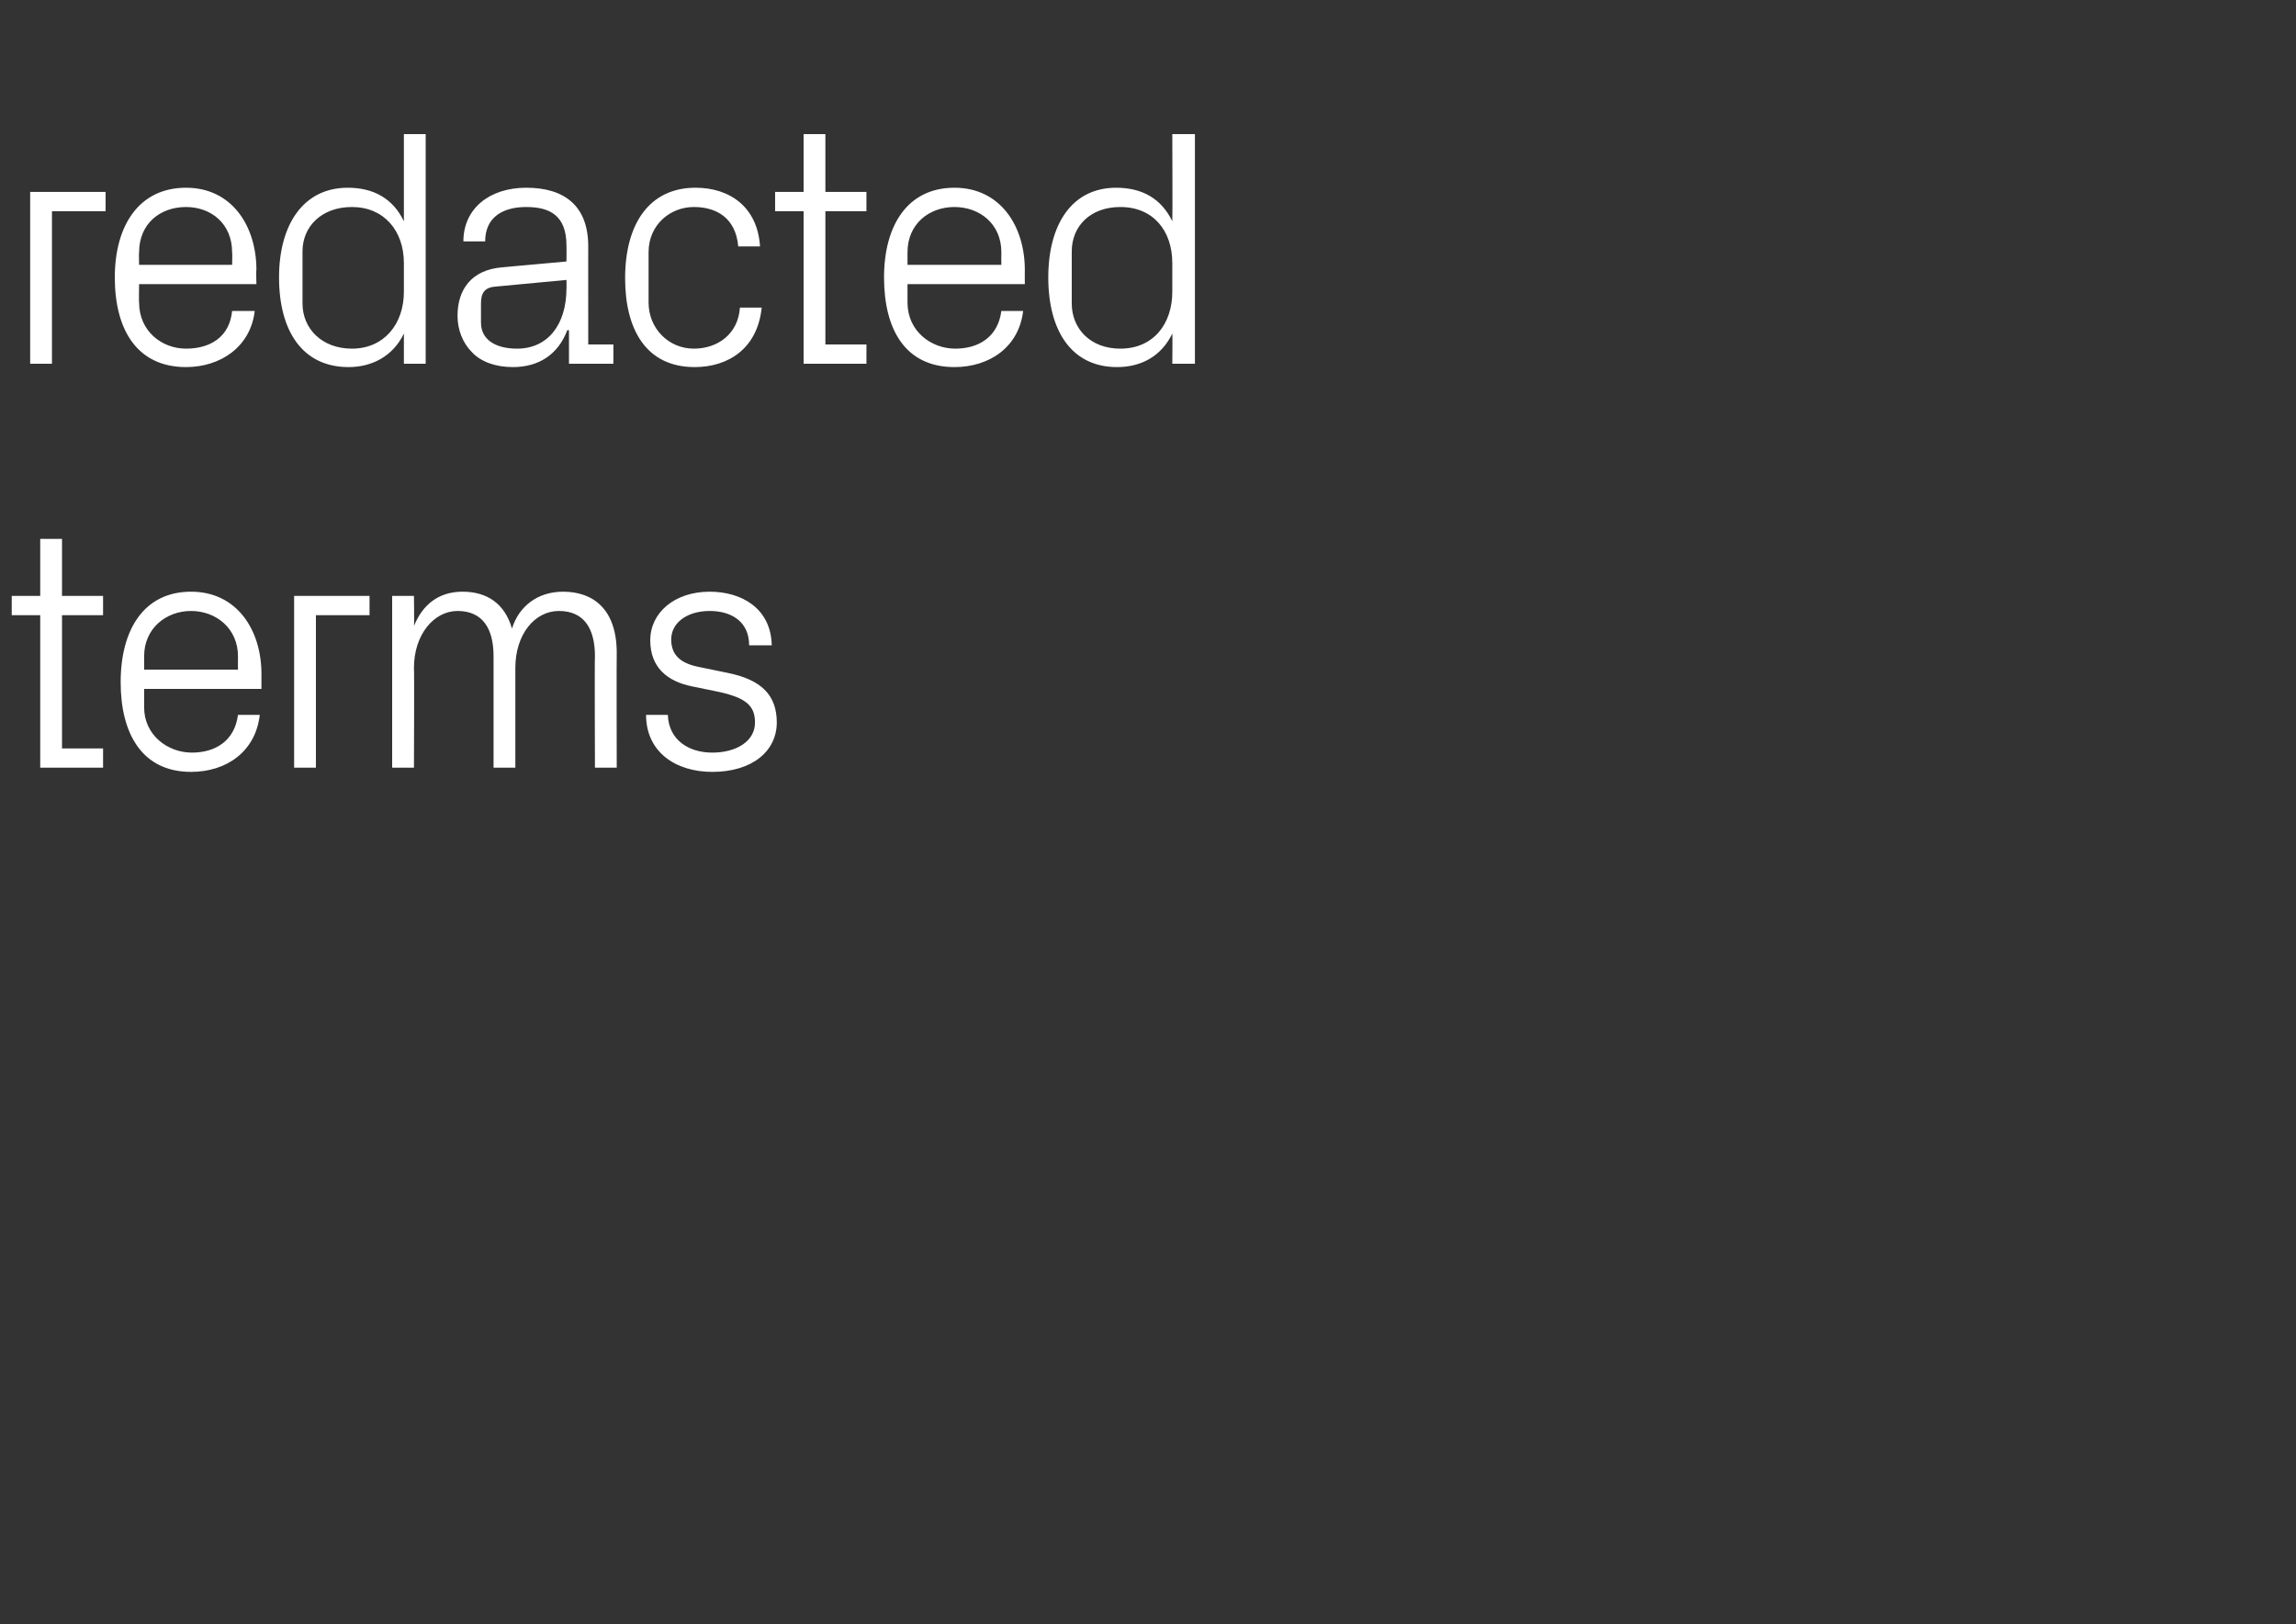 <?xml version="1.0" standalone="no"?><!DOCTYPE svg PUBLIC "-//W3C//DTD SVG 1.1//EN" "http://www.w3.org/Graphics/SVG/1.1/DTD/svg11.dtd"><svg xmlns="http://www.w3.org/2000/svg" version="1.1" width="274px" height="193.8px" viewBox="0 -11 274 193.8" style="top:-11px"><rect x="0" y="-11" width="274" height="193.8" fill="#333333" stroke="none"/>  <desc>redacted terms</desc>  <defs/>  <g id="Polygon50581">    <path d="M 7.4 78.3 L 12.3 78.3 L 12.3 80.6 L 4.8 80.6 L 4.8 62.4 L 1.4 62.4 L 1.4 60.1 L 4.8 60.1 L 4.8 53.3 L 7.4 53.3 L 7.4 60.1 L 12.3 60.1 L 12.3 62.4 L 7.4 62.4 L 7.4 78.3 Z M 28.4 67.3 C 28.4 64 25.8 61.9 22.8 61.9 C 19.8 61.9 17.2 64 17.2 67.3 C 17.21 67.34 17.2 68.9 17.2 68.9 L 28.4 68.9 C 28.4 68.9 28.38 67.34 28.4 67.3 Z M 31 74.3 C 30.5 78.7 27 81.1 22.8 81.1 C 17 81.1 14.4 76.6 14.4 70.4 C 14.4 64.1 17.2 59.6 22.8 59.6 C 28.3 59.6 31.2 64.2 31.2 69.4 C 31.2 69.43 31.2 71.2 31.2 71.2 L 17.2 71.2 C 17.2 71.2 17.21 73.37 17.2 73.4 C 17.2 76.7 20 78.8 22.9 78.8 C 25.7 78.8 28 77.4 28.4 74.3 C 28.4 74.3 31 74.3 31 74.3 Z M 35.1 60.1 L 44.1 60.1 L 44.1 62.4 L 37.7 62.4 L 37.7 80.6 L 35.1 80.6 L 35.1 60.1 Z M 46.8 60.1 L 49.4 60.1 C 49.4 60.1 49.45 63.68 49.4 63.7 C 50.4 61.2 52.3 59.6 55.2 59.6 C 58 59.6 60.2 60.9 61.1 64 C 61.9 61.4 64.1 59.6 67.2 59.6 C 70.8 59.6 73.6 61.7 73.6 66.9 C 73.57 66.93 73.6 80.6 73.6 80.6 L 71 80.6 C 71 80.6 70.95 67.3 71 67.3 C 71 64 69.7 61.9 66.7 61.9 C 63.8 61.9 61.5 64.7 61.5 68.7 C 61.51 68.74 61.5 80.6 61.5 80.6 L 58.9 80.6 C 58.9 80.6 58.89 67.3 58.9 67.3 C 58.9 64 57.6 61.9 54.6 61.9 C 51.8 61.9 49.4 64.7 49.4 68.7 C 49.45 68.74 49.4 80.6 49.4 80.6 L 46.8 80.6 L 46.8 60.1 Z M 86.9 69.3 C 90.8 70.1 92.7 71.9 92.7 75.2 C 92.7 78.6 89.8 81.1 85 81.1 C 80.6 81.1 77.1 78.7 77.1 74.3 C 77.1 74.3 79.7 74.3 79.7 74.3 C 79.8 77.3 82.2 78.8 85 78.8 C 87.8 78.8 90.1 77.5 90.1 75.2 C 90.1 73.2 89 72.3 86 71.6 C 86 71.6 82.6 70.9 82.6 70.9 C 79.6 70.3 77.6 68.6 77.6 65.4 C 77.6 62.1 80.5 59.6 84.7 59.6 C 88.4 59.6 92 61.5 92.1 66 C 92.1 66 89.4 66 89.4 66 C 89.4 63.1 87.2 61.9 84.7 61.9 C 82 61.9 80.1 63.3 80.1 65.3 C 80.1 67.3 81.4 68.2 83.5 68.6 C 83.5 68.6 86.9 69.3 86.9 69.3 Z " stroke="none" fill="#fff"/>  </g>  <g id="Polygon50580">    <path d="M 3.6 11.9 L 12.6 11.9 L 12.6 14.2 L 6.2 14.2 L 6.2 32.4 L 3.6 32.4 L 3.6 11.9 Z M 27.7 19.1 C 27.7 15.7 25.2 13.7 22.2 13.7 C 19.1 13.7 16.6 15.7 16.6 19.1 C 16.56 19.1 16.6 20.6 16.6 20.6 L 27.7 20.6 C 27.7 20.6 27.74 19.1 27.7 19.1 Z M 30.4 26.1 C 29.9 30.4 26.3 32.8 22.2 32.8 C 16.4 32.8 13.7 28.4 13.7 22.1 C 13.7 15.9 16.6 11.4 22.2 11.4 C 27.7 11.4 30.6 16 30.6 21.2 C 30.55 21.19 30.6 22.9 30.6 22.9 L 16.6 22.9 C 16.6 22.9 16.56 25.13 16.6 25.1 C 16.6 28.5 19.3 30.6 22.2 30.6 C 25.1 30.6 27.4 29.2 27.7 26.1 C 27.7 26.1 30.4 26.1 30.4 26.1 Z M 48.2 20.4 C 48.2 16.5 45.8 13.7 42 13.7 C 38.4 13.7 36.1 16 36.1 19 C 36.1 19 36.1 25.2 36.1 25.2 C 36.1 28.2 38.4 30.6 42 30.6 C 45.8 30.6 48.2 27.7 48.2 23.8 C 48.2 23.8 48.2 20.4 48.2 20.4 Z M 48.2 32.4 C 48.2 32.4 48.2 28.82 48.2 28.8 C 46.9 31.5 44.4 32.8 41.6 32.8 C 36.1 32.8 33.3 28.5 33.3 22.1 C 33.3 15.8 36.2 11.4 41.5 11.4 C 44.6 11.4 46.9 12.7 48.2 15.4 C 48.2 15.4 48.2 5 48.2 5 L 50.8 5 L 50.8 32.4 L 48.2 32.4 Z M 67.6 18.3 C 67.6 14.7 65.6 13.7 62.8 13.7 C 59.9 13.7 57.9 15 57.9 17.8 C 57.9 17.8 55.3 17.8 55.3 17.8 C 55.3 13.9 58.4 11.4 62.8 11.4 C 67.3 11.4 70.2 13.5 70.2 18.4 C 70.19 18.37 70.2 30.1 70.2 30.1 L 73.2 30.1 L 73.2 32.4 L 67.9 32.4 L 67.9 28.4 C 67.9 28.4 67.74 28.38 67.7 28.4 C 66.6 31.3 64.3 32.8 61.2 32.8 C 59.2 32.8 57.4 32.2 56.3 31 C 55.2 29.9 54.6 28.3 54.6 26.7 C 54.6 23.5 56.3 21.2 59.9 20.9 C 59.86 20.9 67.6 20.2 67.6 20.2 C 67.6 20.2 67.62 18.29 67.6 18.3 Z M 59.1 23.2 C 57.8 23.3 57.4 24 57.4 25.2 C 57.4 25.2 57.4 27.5 57.4 27.5 C 57.4 29.5 59.1 30.6 61.7 30.6 C 65.4 30.6 67.6 27.7 67.6 23.4 C 67.62 23.44 67.6 22.4 67.6 22.4 C 67.6 22.4 59.1 23.2 59.1 23.2 Z M 88.1 18.4 C 87.8 15 85.5 13.7 82.8 13.7 C 80 13.7 77.4 15.8 77.4 19.1 C 77.4 19.1 77.4 25.1 77.4 25.1 C 77.4 28.2 79.8 30.6 82.8 30.6 C 85.7 30.6 88.1 28.8 88.3 25.7 C 88.3 25.7 90.9 25.7 90.9 25.7 C 90.4 30.6 86.9 32.8 82.9 32.8 C 77.1 32.8 74.6 28.3 74.6 22.2 C 74.6 15.7 77.5 11.4 83 11.4 C 87.1 11.4 90.4 13.7 90.7 18.4 C 90.7 18.4 88.1 18.4 88.1 18.4 Z M 98.5 30.1 L 103.4 30.1 L 103.4 32.4 L 95.9 32.4 L 95.9 14.2 L 92.5 14.2 L 92.5 11.9 L 95.9 11.9 L 95.9 5 L 98.5 5 L 98.5 11.9 L 103.4 11.9 L 103.4 14.2 L 98.5 14.2 L 98.5 30.1 Z M 119.5 19.1 C 119.5 15.7 116.9 13.7 113.9 13.7 C 110.9 13.7 108.3 15.7 108.3 19.1 C 108.3 19.1 108.3 20.6 108.3 20.6 L 119.5 20.6 C 119.5 20.6 119.48 19.1 119.5 19.1 Z M 122.1 26.1 C 121.6 30.4 118.1 32.8 113.9 32.8 C 108.1 32.8 105.5 28.4 105.5 22.1 C 105.5 15.9 108.3 11.4 113.9 11.4 C 119.4 11.4 122.3 16 122.3 21.2 C 122.29 21.19 122.3 22.9 122.3 22.9 L 108.3 22.9 C 108.3 22.9 108.3 25.13 108.3 25.1 C 108.3 28.5 111.1 30.6 114 30.6 C 116.8 30.6 119.1 29.2 119.5 26.1 C 119.5 26.1 122.1 26.1 122.1 26.1 Z M 139.9 20.4 C 139.9 16.5 137.6 13.7 133.7 13.7 C 130.1 13.7 127.9 16 127.9 19 C 127.9 19 127.9 25.2 127.9 25.2 C 127.9 28.2 130.1 30.6 133.7 30.6 C 137.6 30.6 139.9 27.7 139.9 23.8 C 139.9 23.8 139.9 20.4 139.9 20.4 Z M 139.9 32.4 C 139.9 32.4 139.94 28.82 139.9 28.8 C 138.6 31.5 136.2 32.8 133.3 32.8 C 127.9 32.8 125.1 28.5 125.1 22.1 C 125.1 15.8 127.9 11.4 133.2 11.4 C 136.3 11.4 138.6 12.7 139.9 15.4 C 139.94 15.4 139.9 5 139.9 5 L 142.6 5 L 142.6 32.4 L 139.9 32.4 Z " stroke="none" fill="#fff"/>  </g></svg>